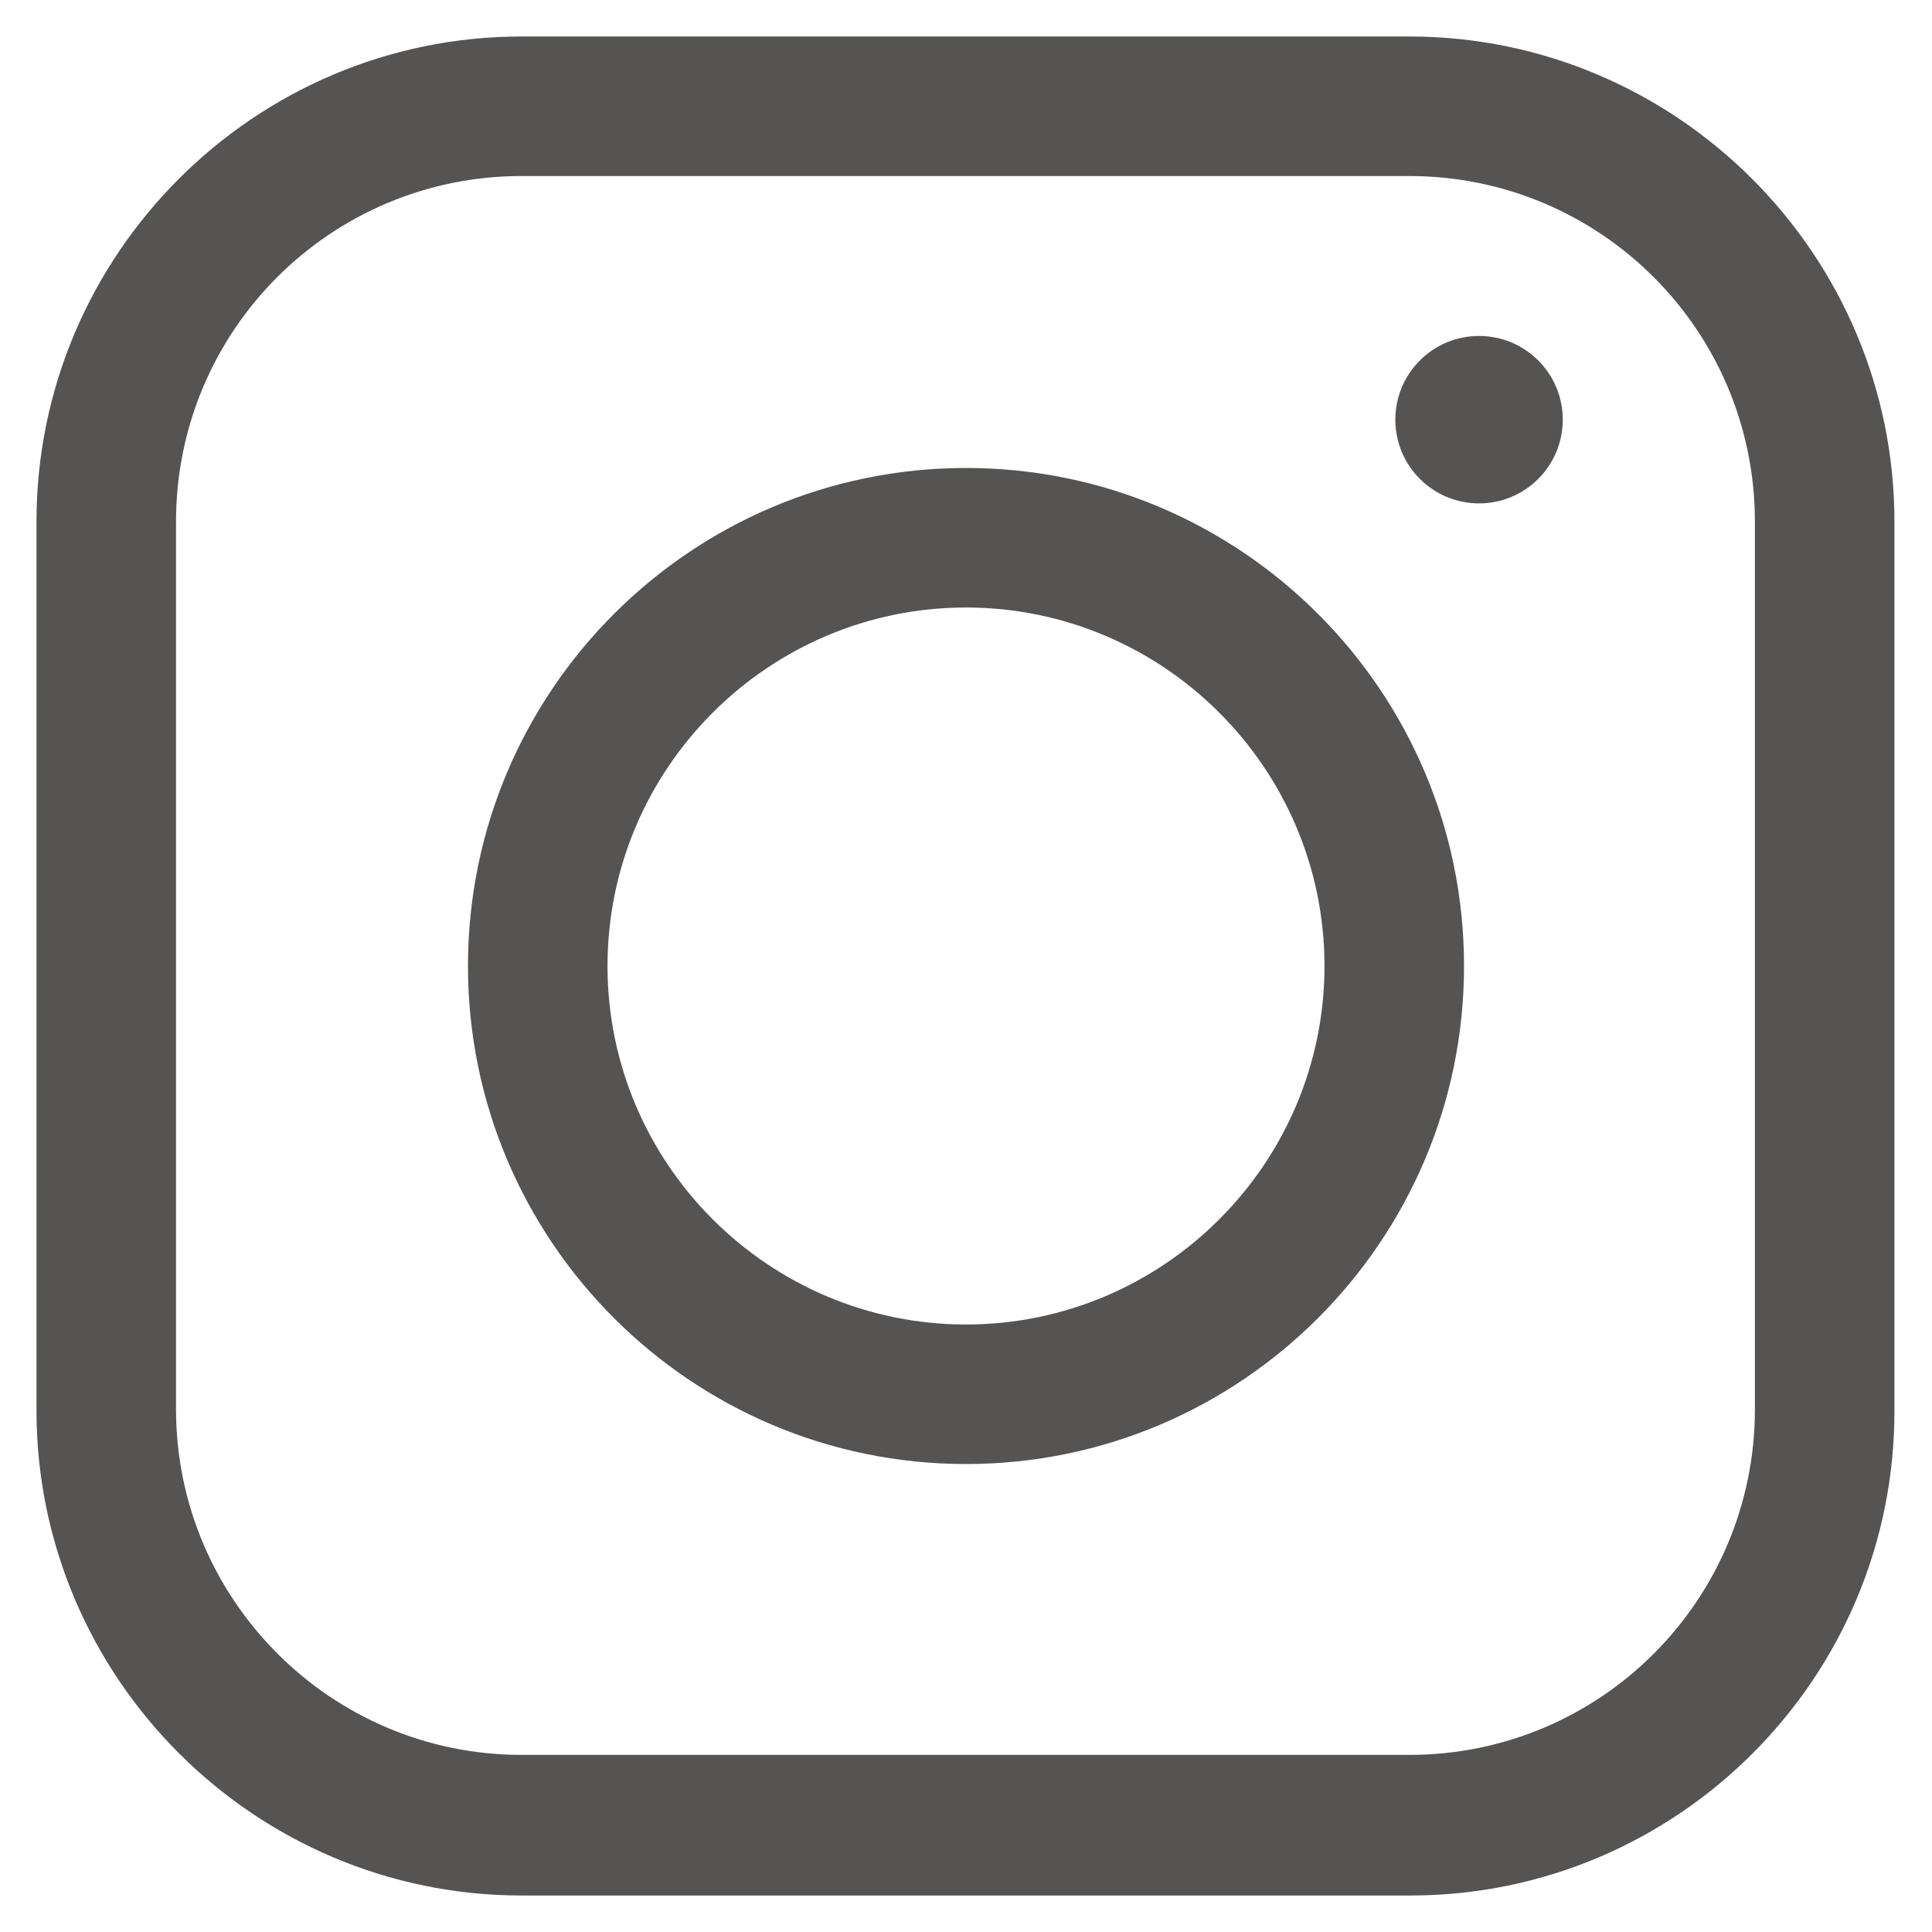 <?xml version="1.0" encoding="utf-8"?>
<!-- Generator: Adobe Illustrator 25.2.0, SVG Export Plug-In . SVG Version: 6.00 Build 0)  -->
<svg version="1.1" id="Layer_1" xmlns="http://www.w3.org/2000/svg" xmlns:xlink="http://www.w3.org/1999/xlink" x="0px" y="0px"
	 viewBox="0 0 18 18" style="enable-background:new 0 0 18 18;" xml:space="preserve">
<style type="text/css">
	.st0{fill:#565452;}
</style>
<g id="Layer_1_1_">
	<g>
		<path class="st0" d="M13.14,17.66H4.86c-2.49,0-4.52-2.03-4.52-4.52V4.86c0-2.49,2.03-4.52,4.52-4.52h8.27
			c2.49,0,4.52,2.03,4.52,4.52v8.27C17.66,15.63,15.63,17.66,13.14,17.66z M4.86,1.64c-1.78,0-3.22,1.44-3.22,3.22v8.27
			c0,1.77,1.44,3.22,3.22,3.22h8.27c1.78,0,3.22-1.44,3.22-3.22V4.86c0-1.78-1.44-3.22-3.22-3.22C13.14,1.64,4.86,1.64,4.86,1.64z"
			/>
	</g>
	<g>
		<path class="st0" d="M9,13.64c-2.56,0-4.64-2.08-4.64-4.64S6.44,4.36,9,4.36S13.64,6.44,13.64,9S11.56,13.64,9,13.64z M9,5.66
			c-1.84,0-3.34,1.5-3.34,3.34s1.5,3.34,3.34,3.34s3.34-1.5,3.34-3.34S10.84,5.66,9,5.66z"/>
	</g>
	<g>
		<circle class="st0" cx="13.78" cy="3.91" r="0.78"/>
	</g>
</g>
</svg>
